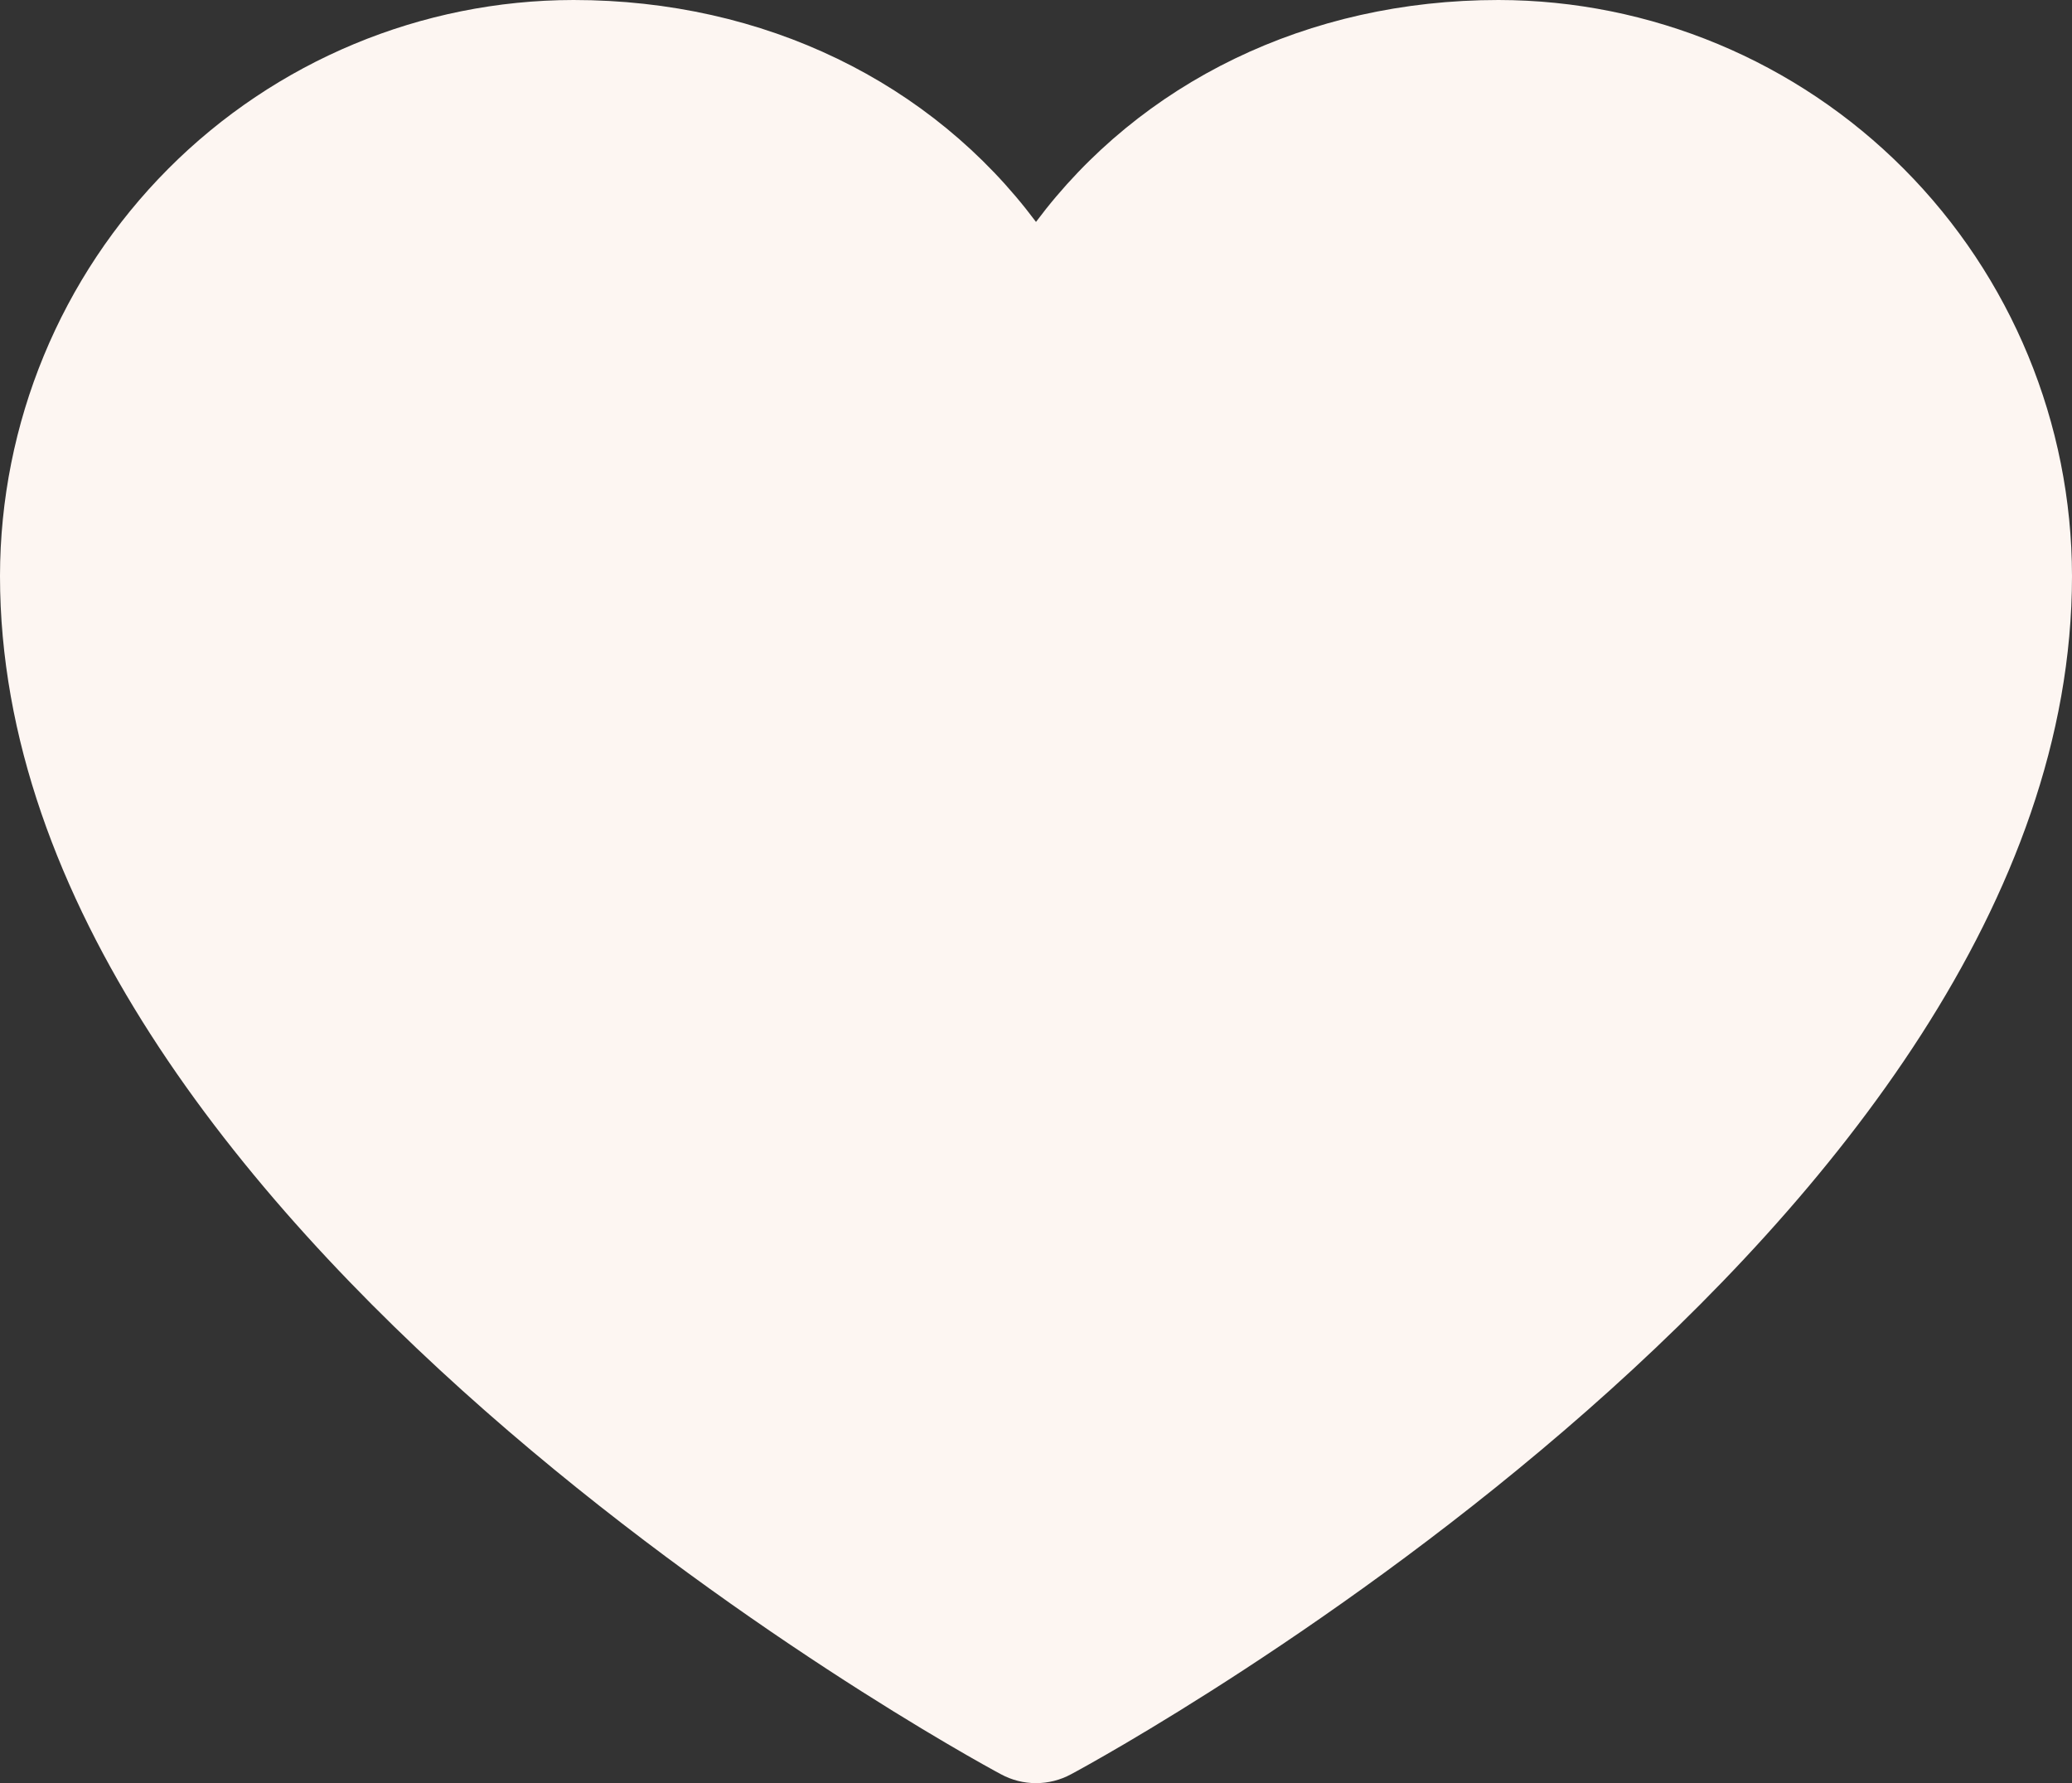 <?xml version="1.0" encoding="utf-8"?>
<svg xmlns="http://www.w3.org/2000/svg" fill="none" height="100%" overflow="visible" preserveAspectRatio="none" style="display: block;" viewBox="0 0 45 38.721" width="100%">
<rect x="0" y="0" width="45" height="38.721" fill="#333333" stroke="none"/>
<path d="M45 12.507C45 26.627 24.149 38.056 23.261 38.528C23.027 38.655 22.766 38.721 22.5 38.721C22.234 38.721 21.973 38.655 21.739 38.528C20.851 38.056 0 26.627 0 12.507C0.004 9.191 1.317 6.012 3.652 3.667C5.987 1.323 9.153 0.004 12.455 0C16.604 0 20.236 1.791 22.5 4.819C24.764 1.791 28.396 0 32.545 0C35.847 0.004 39.013 1.323 41.348 3.667C43.683 6.012 44.996 9.191 45 12.507Z" fill="#FDF6F2" id="heart"/>
</svg>